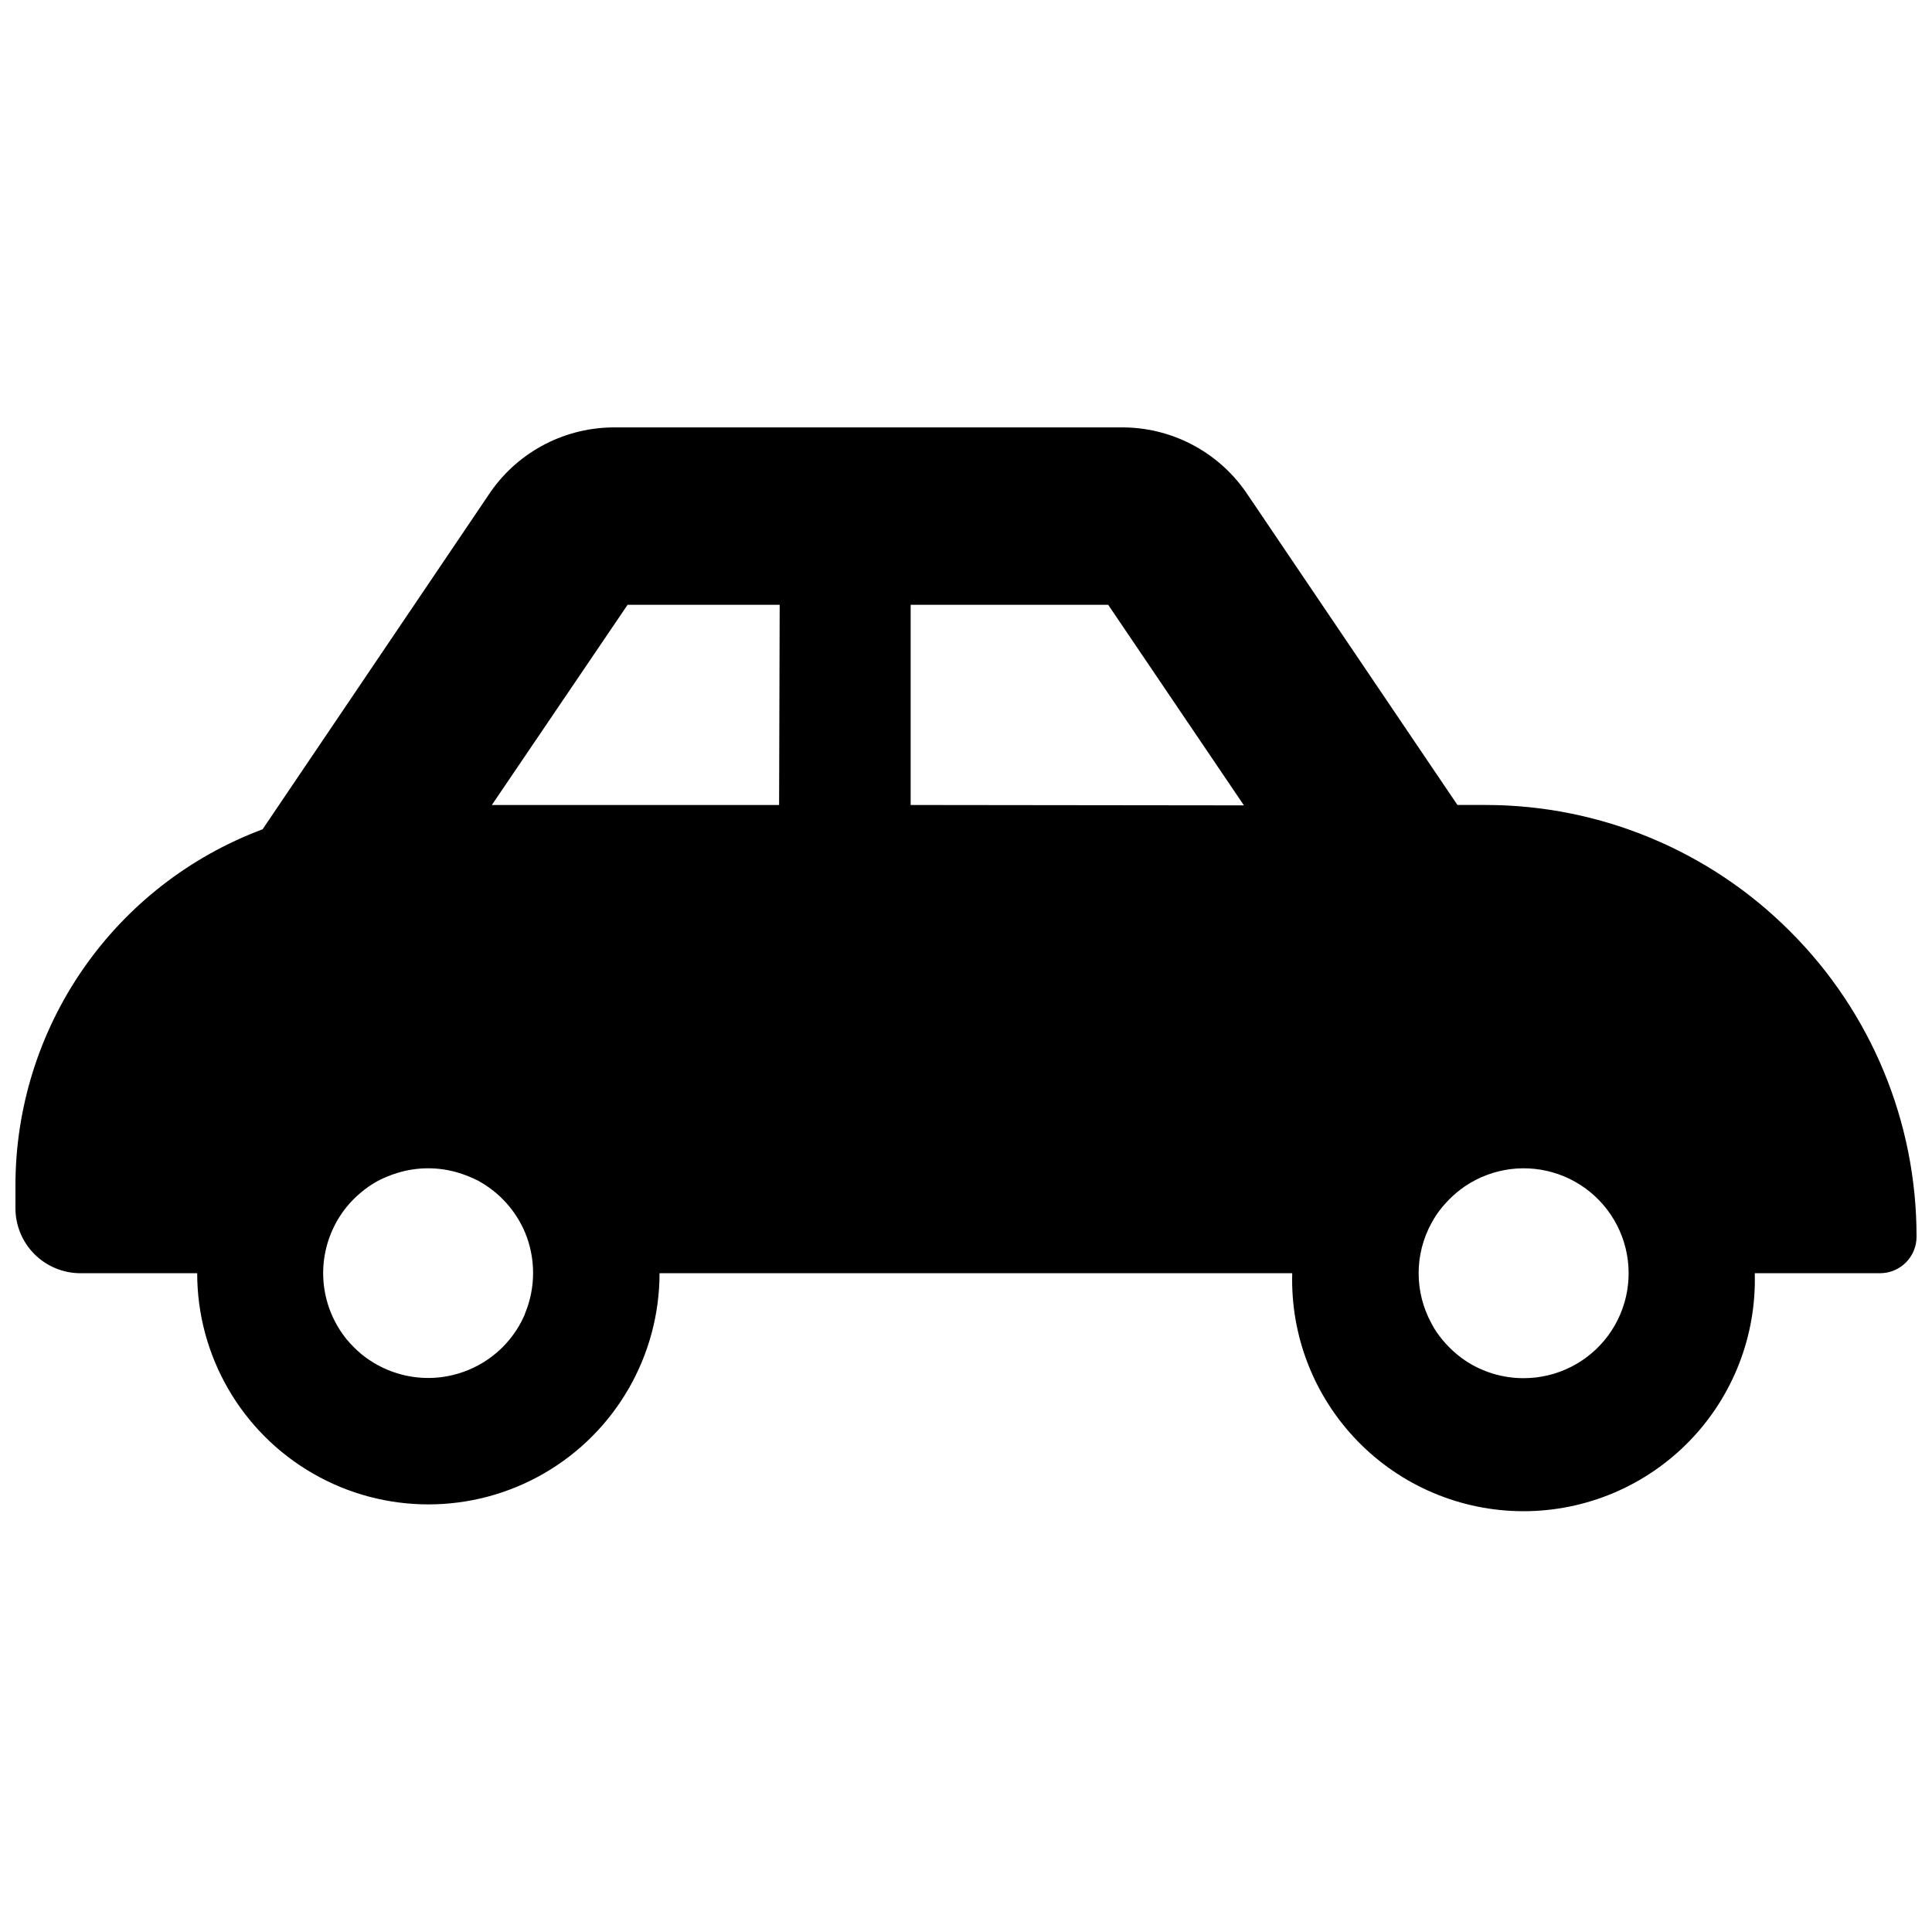 <?xml version="1.0" encoding="UTF-8"?>
<!-- The Best Svg Icon site in the world: iconSvg.co, Visit us! https://iconsvg.co -->
<svg width="800px" height="800px" version="1.1" viewBox="144 144 512 512" xmlns="http://www.w3.org/2000/svg">
 <defs>
  <clipPath id="a">
   <path d="m148.09 257h503.81v288h-503.81z"/>
  </clipPath>
 </defs>
 <g clip-path="url(#a)">
  <path d="m618.4 390.83c-21.355-21.422-50.355-33.477-80.609-33.504h-7.555l-55.418-81.969h-0.004c-7.227-11.074-19.473-17.848-32.695-18.086h-136.03c-13.242 0.223-25.512 6.996-32.75 18.086l-59.75 88.418c-19.238 7.188-35.82 20.082-47.527 36.957-11.703 16.875-17.973 36.922-17.969 57.457v5.996c0 4.578 1.82 8.969 5.062 12.203 3.246 3.231 7.641 5.039 12.219 5.027h30.883c0 21.887 11.676 42.113 30.633 53.055 18.953 10.945 42.309 10.945 61.262 0 18.957-10.941 30.633-31.168 30.633-53.055h167.67c-0.477 16.559 5.769 32.605 17.316 44.488 11.543 11.879 27.406 18.582 43.973 18.582 16.566 0 32.426-6.703 43.969-18.582 11.547-11.883 17.793-27.93 17.316-44.488h33.152c2.582 0.012 5.062-1.008 6.891-2.832 1.828-1.828 2.848-4.309 2.832-6.891 0.031-30.336-12.027-59.438-33.504-80.863zm-335.29 101.42c-2.461 5.785-6.812 10.562-12.344 13.551-1.602 0.871-3.289 1.582-5.035 2.117-5.383 1.68-11.145 1.68-16.527 0-1.746-0.535-3.434-1.246-5.035-2.117-1.566-0.855-3.051-1.848-4.434-2.973-1.359-1.156-2.625-2.418-3.781-3.777-1.691-2.078-3.082-4.383-4.129-6.852-1.969-4.672-2.621-9.789-1.895-14.805 0.73-5.019 2.812-9.738 6.023-13.66 1.133-1.383 2.398-2.648 3.781-3.777 1.371-1.156 2.856-2.168 4.434-3.023 1.613-0.832 3.301-1.523 5.035-2.066 5.383-1.68 11.145-1.68 16.527 0 1.734 0.543 3.422 1.234 5.035 2.066 5.523 3.023 9.871 7.812 12.344 13.602 2.887 6.918 2.887 14.699 0 21.613zm67.359-134.92h-76.125l35.973-53.051h40.305zm34.863 0v-53.051h52.348l35.973 53.152zm162.43 151.9c-5.543 0.008-10.965-1.641-15.566-4.734-2.938-2.027-5.481-4.57-7.508-7.508-0.5-0.742-0.957-1.516-1.359-2.316-4.5-8.262-4.5-18.238 0-26.5 0.402-0.738 0.855-1.496 1.359-2.266 2.027-2.938 4.57-5.481 7.508-7.508 7.305-4.949 16.527-6.137 24.848-3.203s14.758 9.645 17.34 18.082c2.586 8.438 1.012 17.602-4.238 24.695-5.254 7.09-13.559 11.27-22.383 11.258z"/>
 </g>
</svg>